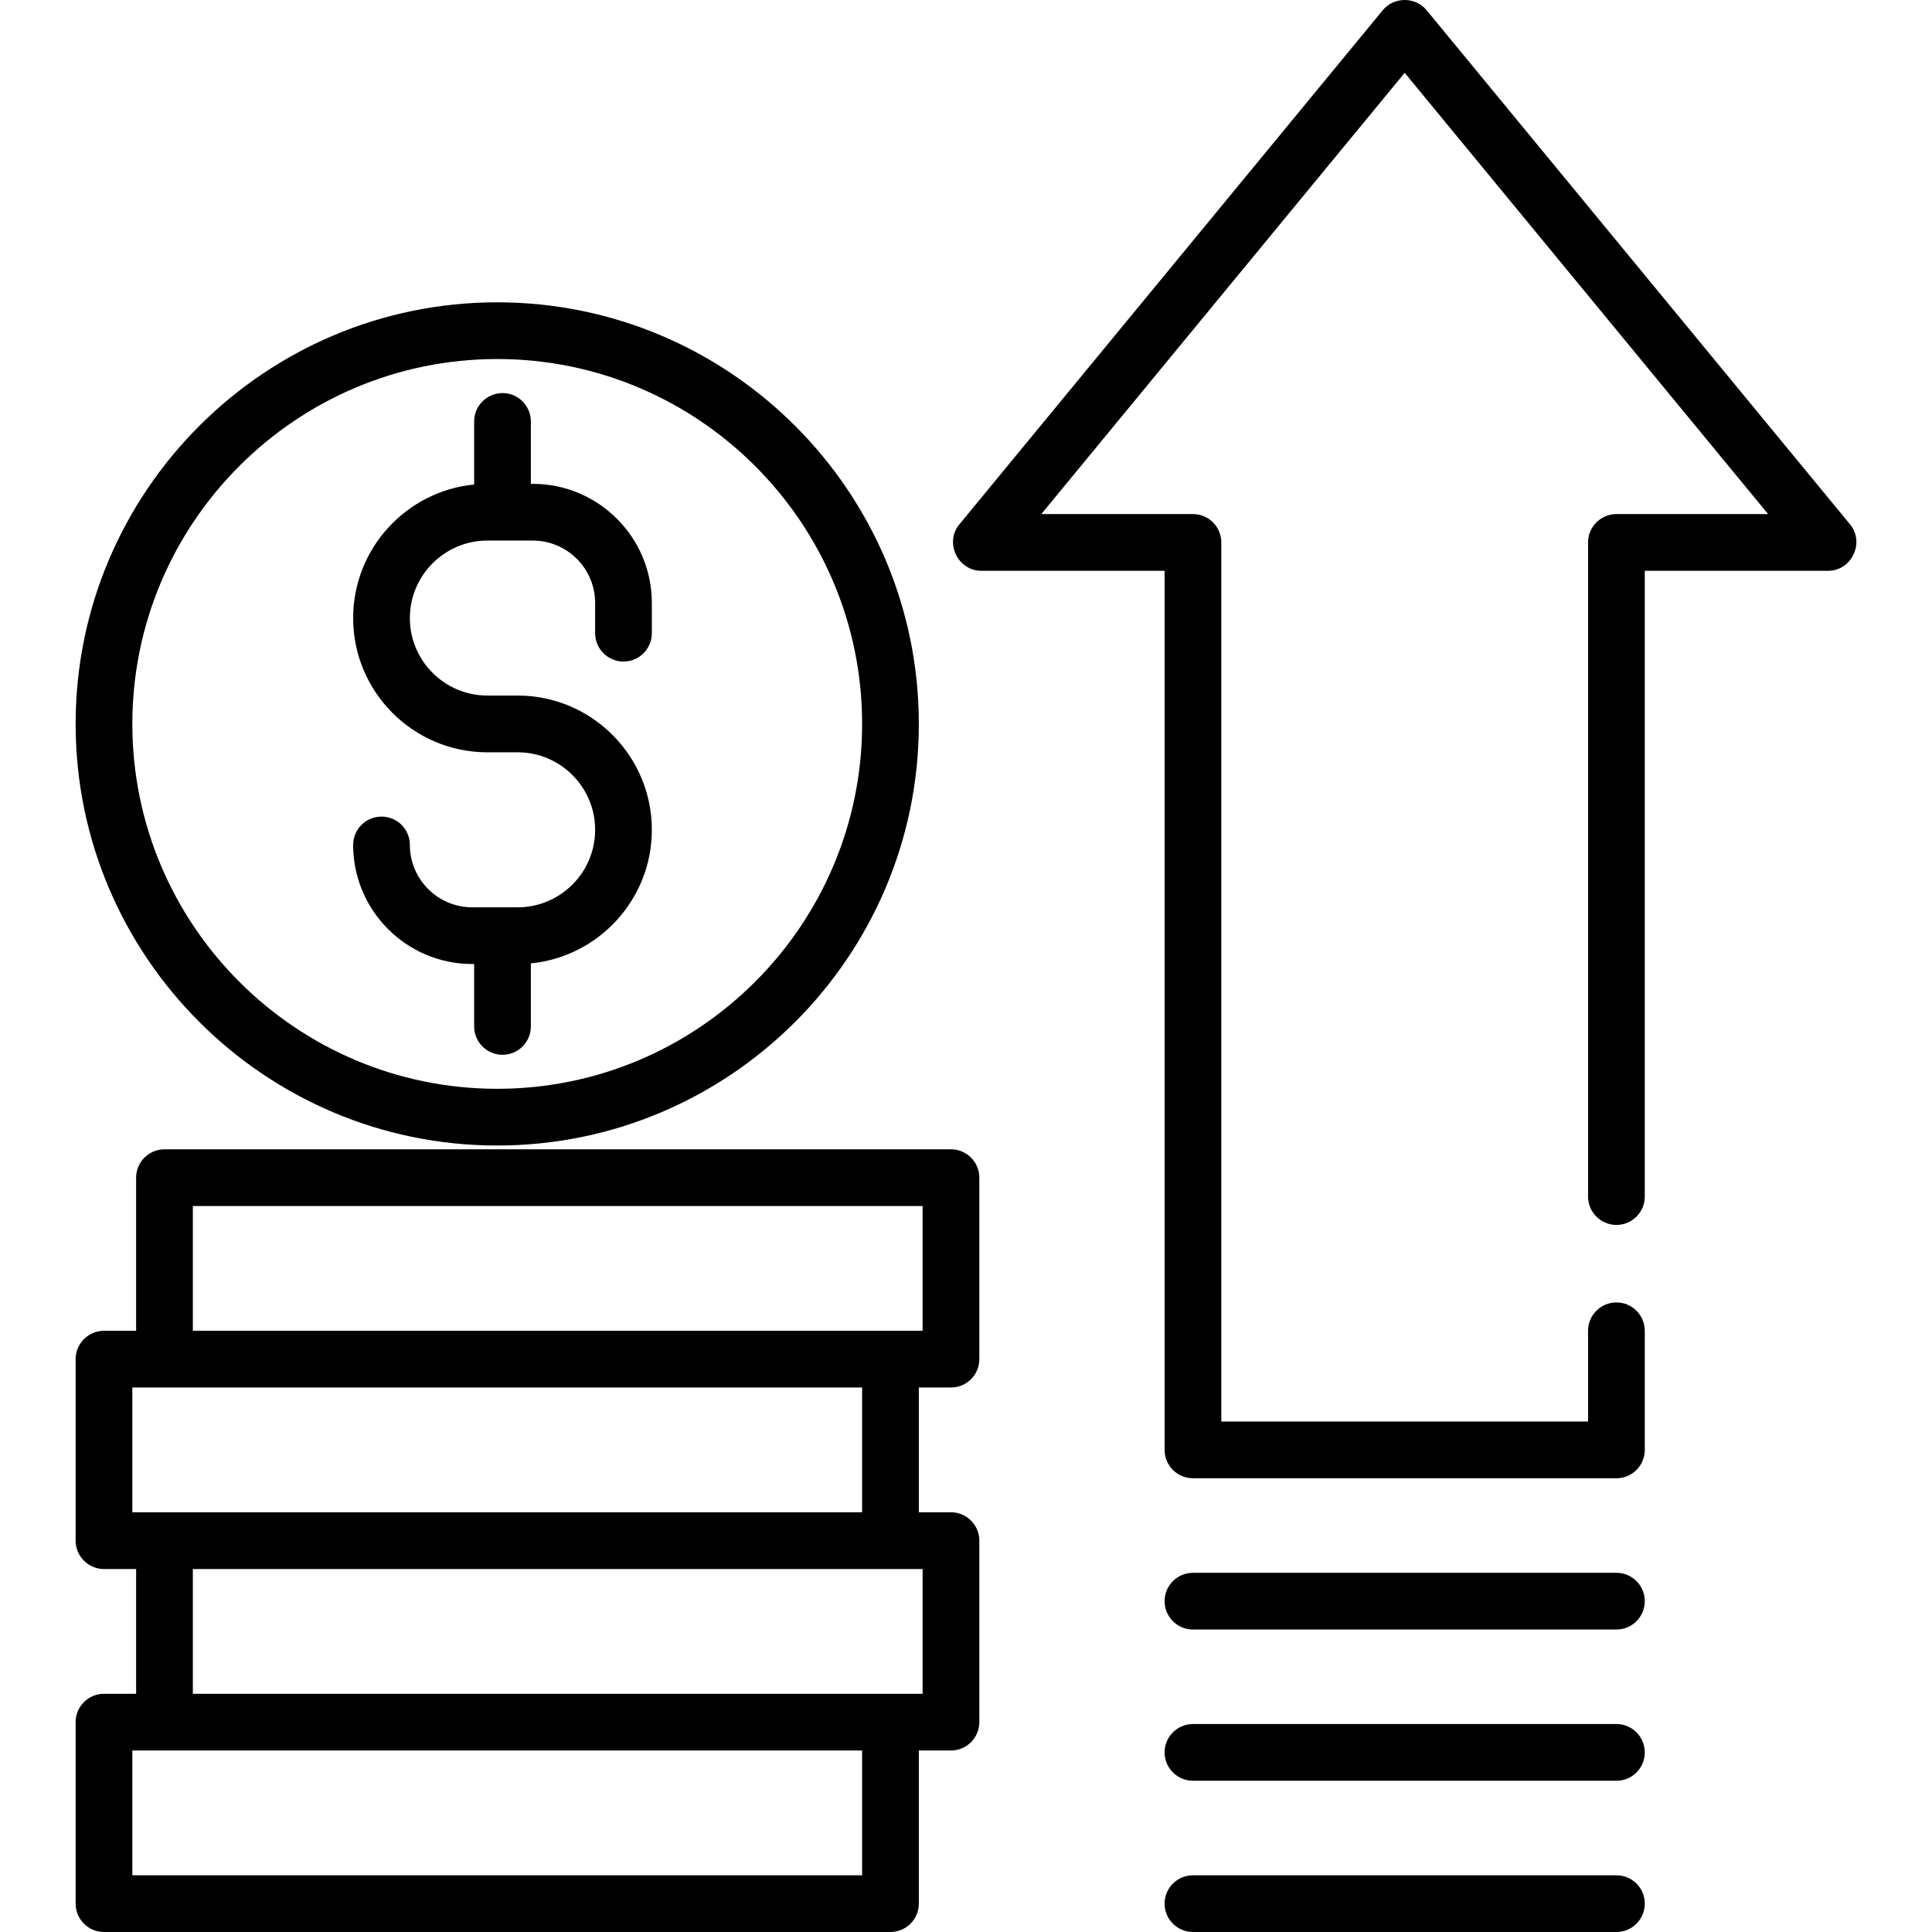 <svg width="48" height="48" viewBox="0 0 48 48" fill="none" xmlns="http://www.w3.org/2000/svg"><path d="M12.353 7.511C6.578 7.511 1.879 12.21 1.879 17.986C1.879 23.761 6.578 28.46 12.353 28.46C18.129 28.46 22.828 23.761 22.828 17.986C22.828 12.21 18.129 7.511 12.353 7.511ZM12.353 27.051C7.355 27.051 3.288 22.984 3.288 17.986C3.288 12.987 7.355 8.92 12.353 8.92C17.352 8.92 21.419 12.987 21.419 17.986C21.419 22.984 17.352 27.051 12.353 27.051Z" fill="black"/><path d="M15.491 16.436C15.88 16.436 16.195 16.12 16.195 15.731V14.98C16.195 13.348 14.868 12.021 13.236 12.021H13.189V10.471C13.189 10.082 12.874 9.766 12.485 9.766C12.096 9.766 11.78 10.082 11.78 10.471V12.037C10.095 12.203 8.774 13.628 8.774 15.356C8.774 17.195 10.27 18.691 12.109 18.691H12.861C13.922 18.691 14.786 19.554 14.786 20.616C14.786 21.678 13.922 22.542 12.861 22.542H11.733C10.879 22.542 10.183 21.847 10.183 20.992C10.183 20.603 9.868 20.288 9.479 20.288C9.09 20.288 8.774 20.603 8.774 20.992C8.774 22.624 10.102 23.951 11.733 23.951H11.78V25.501C11.78 25.89 12.096 26.206 12.485 26.206C12.874 26.206 13.189 25.89 13.189 25.501V23.935C14.874 23.769 16.195 22.344 16.195 20.616C16.195 18.777 14.7 17.281 12.861 17.281H12.109C11.047 17.281 10.183 16.418 10.183 15.356C10.183 14.294 11.047 13.43 12.109 13.43H13.236C14.091 13.43 14.786 14.125 14.786 14.98V15.731C14.786 16.12 15.102 16.436 15.491 16.436Z" fill="black"/><path d="M23.626 34.472C24.015 34.472 24.331 34.157 24.331 33.768V29.259C24.331 28.87 24.015 28.554 23.626 28.554H4.087C3.698 28.554 3.382 28.87 3.382 29.259V33.063H2.584C2.195 33.063 1.879 33.379 1.879 33.768V38.277C1.879 38.666 2.195 38.982 2.584 38.982H3.382V42.082H2.584C2.195 42.082 1.879 42.397 1.879 42.786V47.295C1.879 47.684 2.195 48 2.584 48H22.123C22.512 48 22.828 47.684 22.828 47.295V43.491H23.626C24.015 43.491 24.331 43.175 24.331 42.786V38.277C24.331 37.888 24.015 37.572 23.626 37.572H22.828V34.472H23.626ZM3.288 37.572V34.472H21.419V37.572H3.288ZM21.419 46.591H3.288V43.491H21.419V46.591ZM22.922 38.982V42.082H4.791V38.982H22.922ZM4.791 33.063V29.963H22.922V33.063H4.791Z" fill="black"/><path d="M45.965 13.029L35.443 0.253C35.166 -0.084 34.633 -0.084 34.355 0.253L23.834 13.029C23.462 13.48 23.795 14.181 24.378 14.181H28.934V36.023C28.934 36.411 29.249 36.727 29.639 36.727H40.16C40.549 36.727 40.864 36.411 40.864 36.023V33.063C40.864 32.674 40.549 32.359 40.16 32.359C39.771 32.359 39.455 32.674 39.455 33.063V35.318H30.343V13.477C30.343 13.088 30.028 12.772 29.639 12.772H25.871L34.899 1.809L43.928 12.772H40.16C39.771 12.772 39.455 13.088 39.455 13.477V29.729C39.455 30.117 39.771 30.433 40.16 30.433C40.549 30.433 40.864 30.117 40.864 29.729V14.181H45.421C46.004 14.181 46.336 13.48 45.965 13.029Z" fill="black"/><path d="M40.16 39.076H29.639C29.25 39.076 28.934 39.391 28.934 39.78C28.934 40.169 29.25 40.485 29.639 40.485H40.16C40.549 40.485 40.864 40.169 40.864 39.78C40.864 39.391 40.549 39.076 40.16 39.076Z" fill="black"/><path d="M40.16 42.833H29.639C29.25 42.833 28.934 43.149 28.934 43.538C28.934 43.927 29.25 44.242 29.639 44.242H40.16C40.549 44.242 40.864 43.927 40.864 43.538C40.864 43.149 40.549 42.833 40.16 42.833Z" fill="black"/><path d="M40.16 46.591H29.639C29.25 46.591 28.934 46.906 28.934 47.295C28.934 47.684 29.25 48 29.639 48H40.16C40.549 48 40.864 47.684 40.864 47.295C40.865 46.906 40.549 46.591 40.16 46.591Z" fill="black"/></svg>